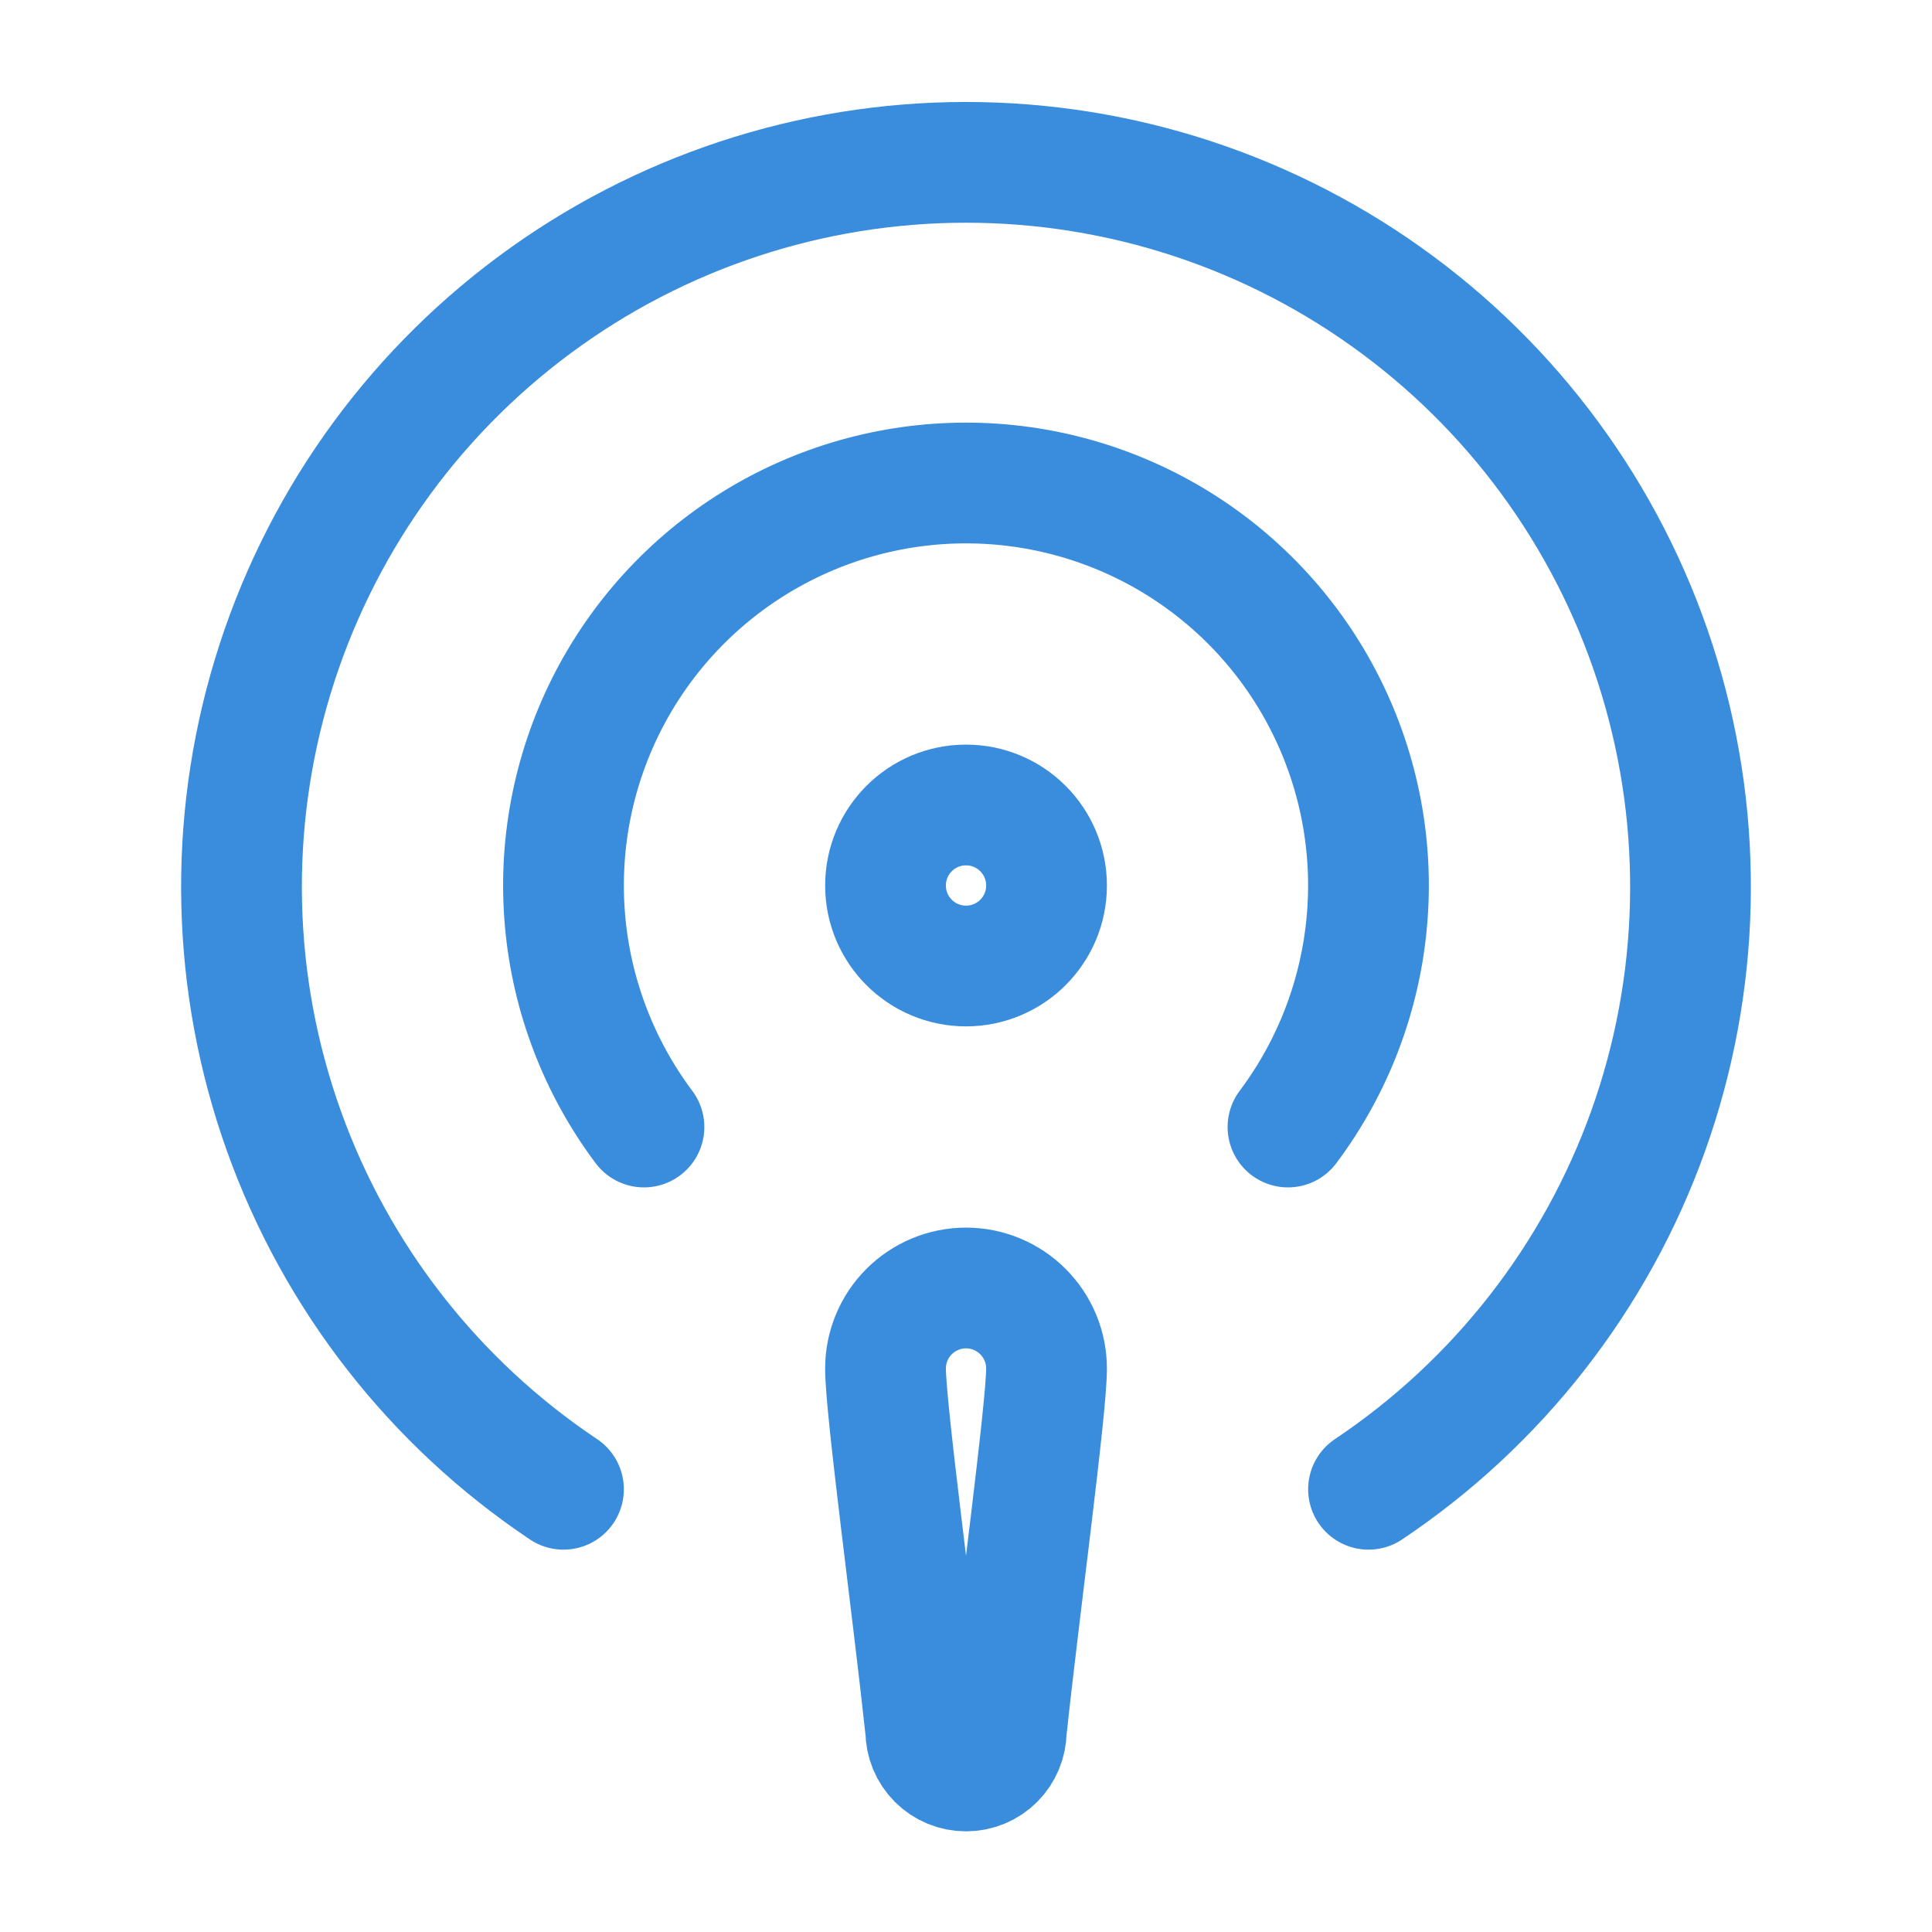 <svg width="32" height="32" viewBox="0 0 32 32" fill="none" xmlns="http://www.w3.org/2000/svg">
<path d="M16 16C16.737 16 17.334 15.403 17.334 14.667C17.334 13.93 16.737 13.333 16 13.333C15.264 13.333 14.667 13.93 14.667 14.667C14.667 15.403 15.264 16 16 16Z" stroke="#3A8DDC" stroke-width="2" stroke-linecap="round" stroke-linejoin="round"/>
<path d="M14.667 22.667C14.667 22.313 14.807 21.974 15.057 21.724C15.308 21.474 15.647 21.333 16 21.333C16.354 21.333 16.693 21.474 16.943 21.724C17.193 21.974 17.334 22.313 17.334 22.667C17.334 23.333 16.88 26.667 16.667 28.667C16.667 28.843 16.597 29.013 16.472 29.138C16.347 29.263 16.177 29.333 16 29.333C15.823 29.333 15.654 29.263 15.529 29.138C15.404 29.013 15.334 28.843 15.334 28.667C15.12 26.667 14.667 23.333 14.667 22.667Z" stroke="#3A8DDC" stroke-width="2" stroke-linecap="round" stroke-linejoin="round"/>
<path d="M10.666 18.667C9.924 17.676 9.471 16.498 9.36 15.265C9.249 14.032 9.483 12.793 10.037 11.685C10.591 10.578 11.442 9.647 12.495 8.996C13.548 8.345 14.762 8 16 8C17.238 8 18.451 8.345 19.505 8.996C20.558 9.647 21.409 10.578 21.962 11.685C22.516 12.793 22.751 14.032 22.639 15.265C22.528 16.498 22.076 17.676 21.333 18.667" stroke="#3A8DDC" stroke-width="2" stroke-linecap="round" stroke-linejoin="round"/>
<path d="M22.667 24.667C24.807 23.236 26.431 21.156 27.299 18.732C28.166 16.308 28.231 13.669 27.483 11.206C26.736 8.742 25.216 6.584 23.148 5.051C21.081 3.517 18.574 2.689 16 2.689C13.426 2.689 10.919 3.517 8.852 5.051C6.784 6.584 5.264 8.742 4.517 11.206C3.769 13.669 3.834 16.308 4.702 18.732C5.569 21.156 7.193 23.236 9.333 24.667" stroke="#3A8DDC" stroke-width="2" stroke-linecap="round" stroke-linejoin="round"/>
</svg>
